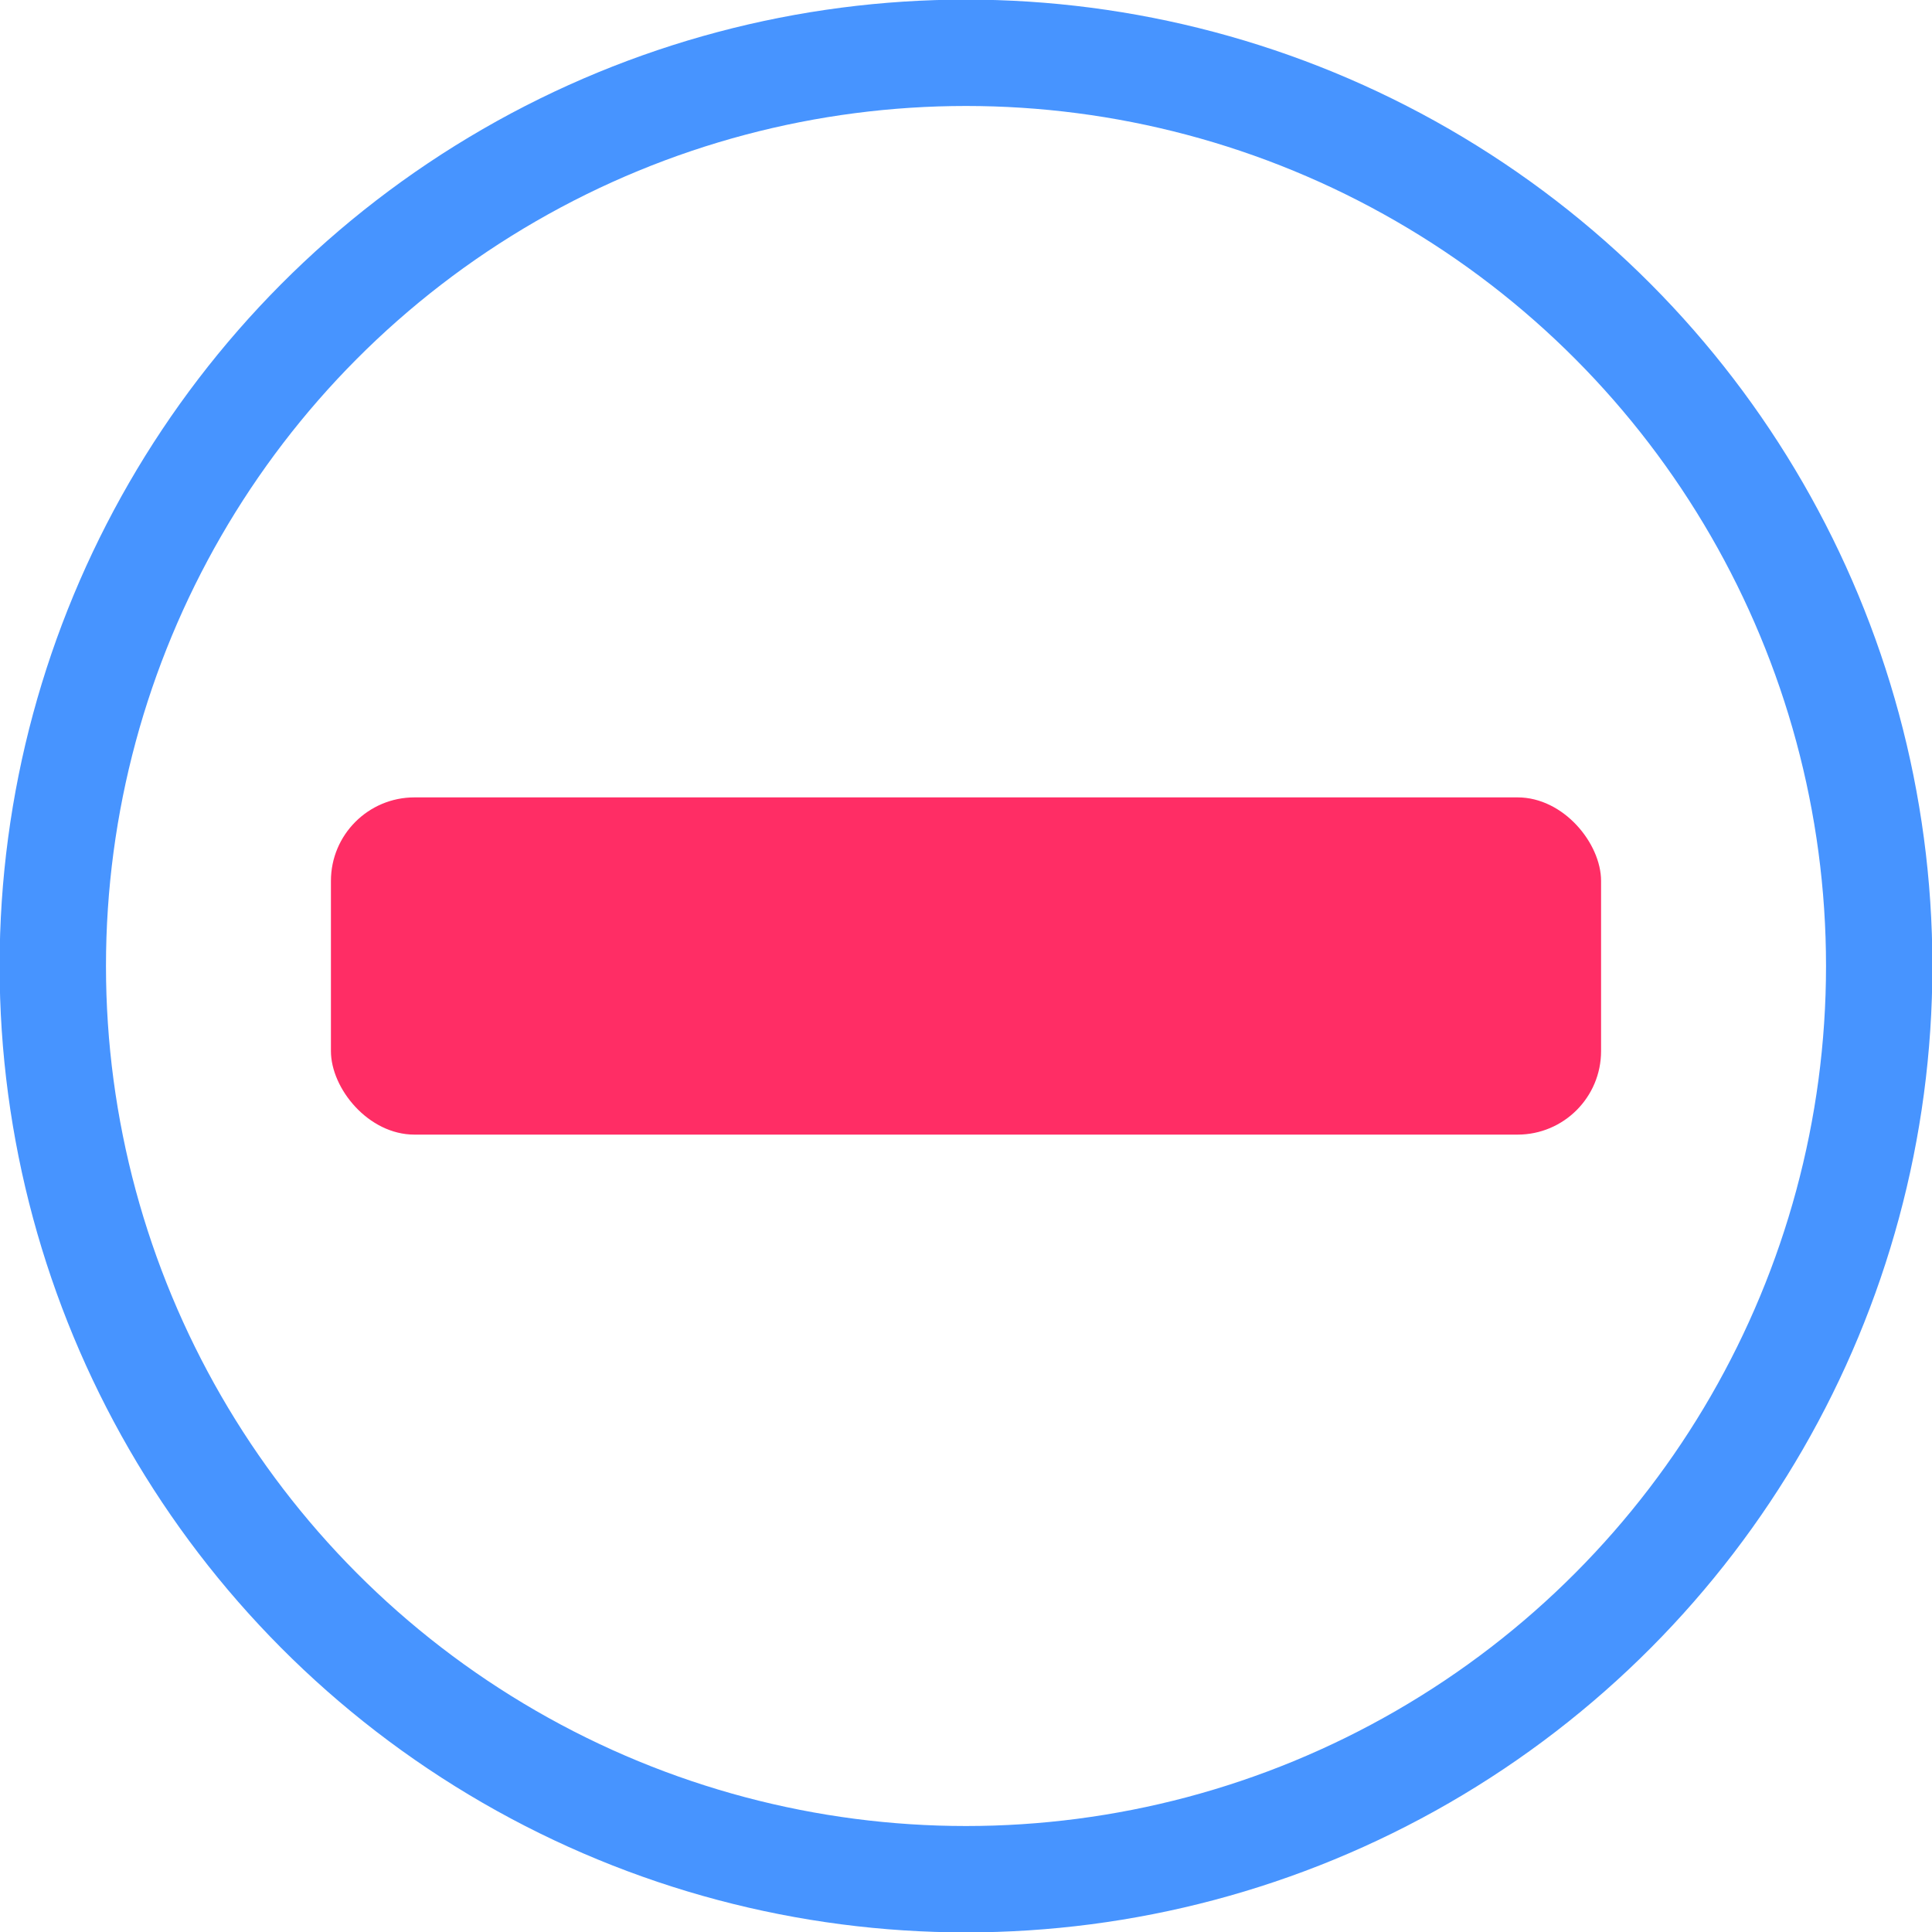 <?xml version="1.0" encoding="UTF-8"?><svg xmlns="http://www.w3.org/2000/svg" viewBox="0 0 24.52 24.52"><defs><style>.d{fill:none;stroke:#4794ff;stroke-linecap:round;stroke-linejoin:round;stroke-width:1.35px;}.e{fill:#ff2d65;}</style></defs><g id="a"/><g id="b"><g id="c"><g><circle class="d" cx="12.26" cy="12.26" r="11.59"/><rect class="e" x="4.2" y="10.12" width="16.12" height="4.28" rx="1.06" ry="1.06"/></g></g></g></svg>